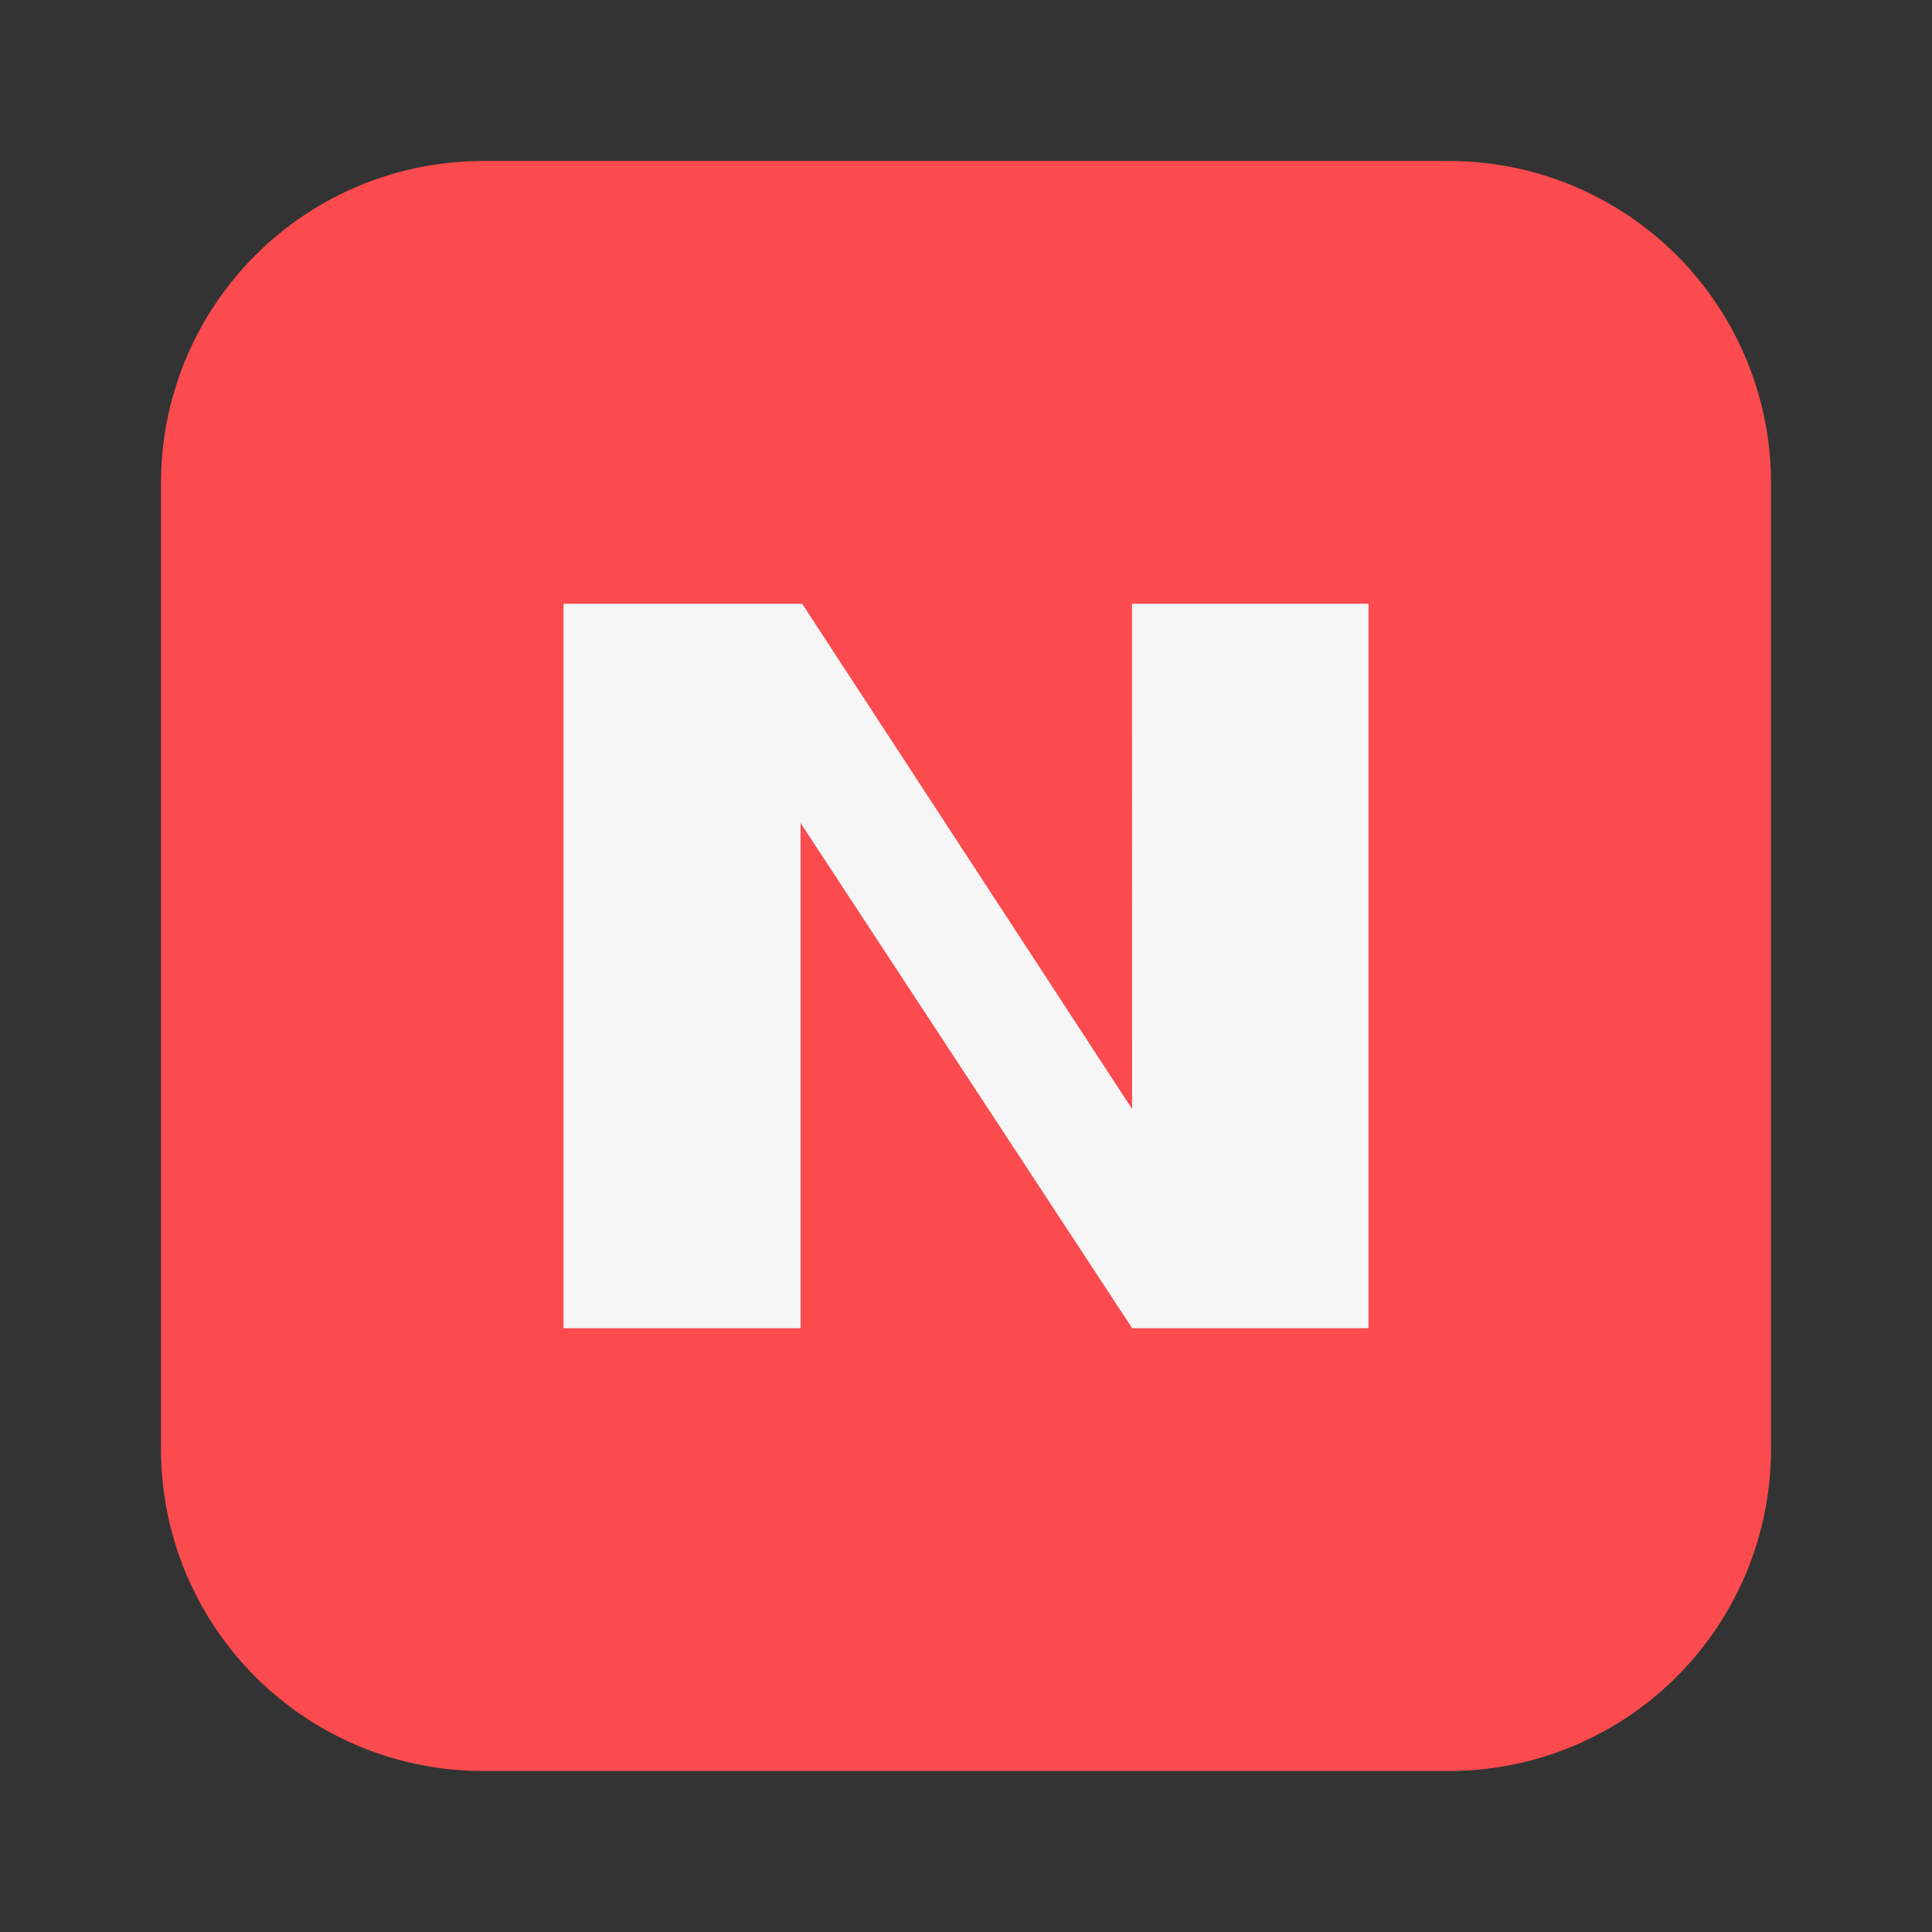 <svg viewBox="0 0 24 24" fill="none" xmlns="http://www.w3.org/2000/svg"><rect x="0" y="0" width="24" height="24" fill="#333333" stroke="none"/><path d="M2 6a4 4 0 014-4h12a4 4 0 014 4v12a4 4 0 01-4 4H6a4 4 0 01-4-4V6z" fill="#FB4B4E"/><path d="M7 7.5h2.965l4.098 6.276-.001-6.276H17v9h-2.935l-4.12-6.276V16.5H7v-9z" fill="#F6F6F6"/></svg>
